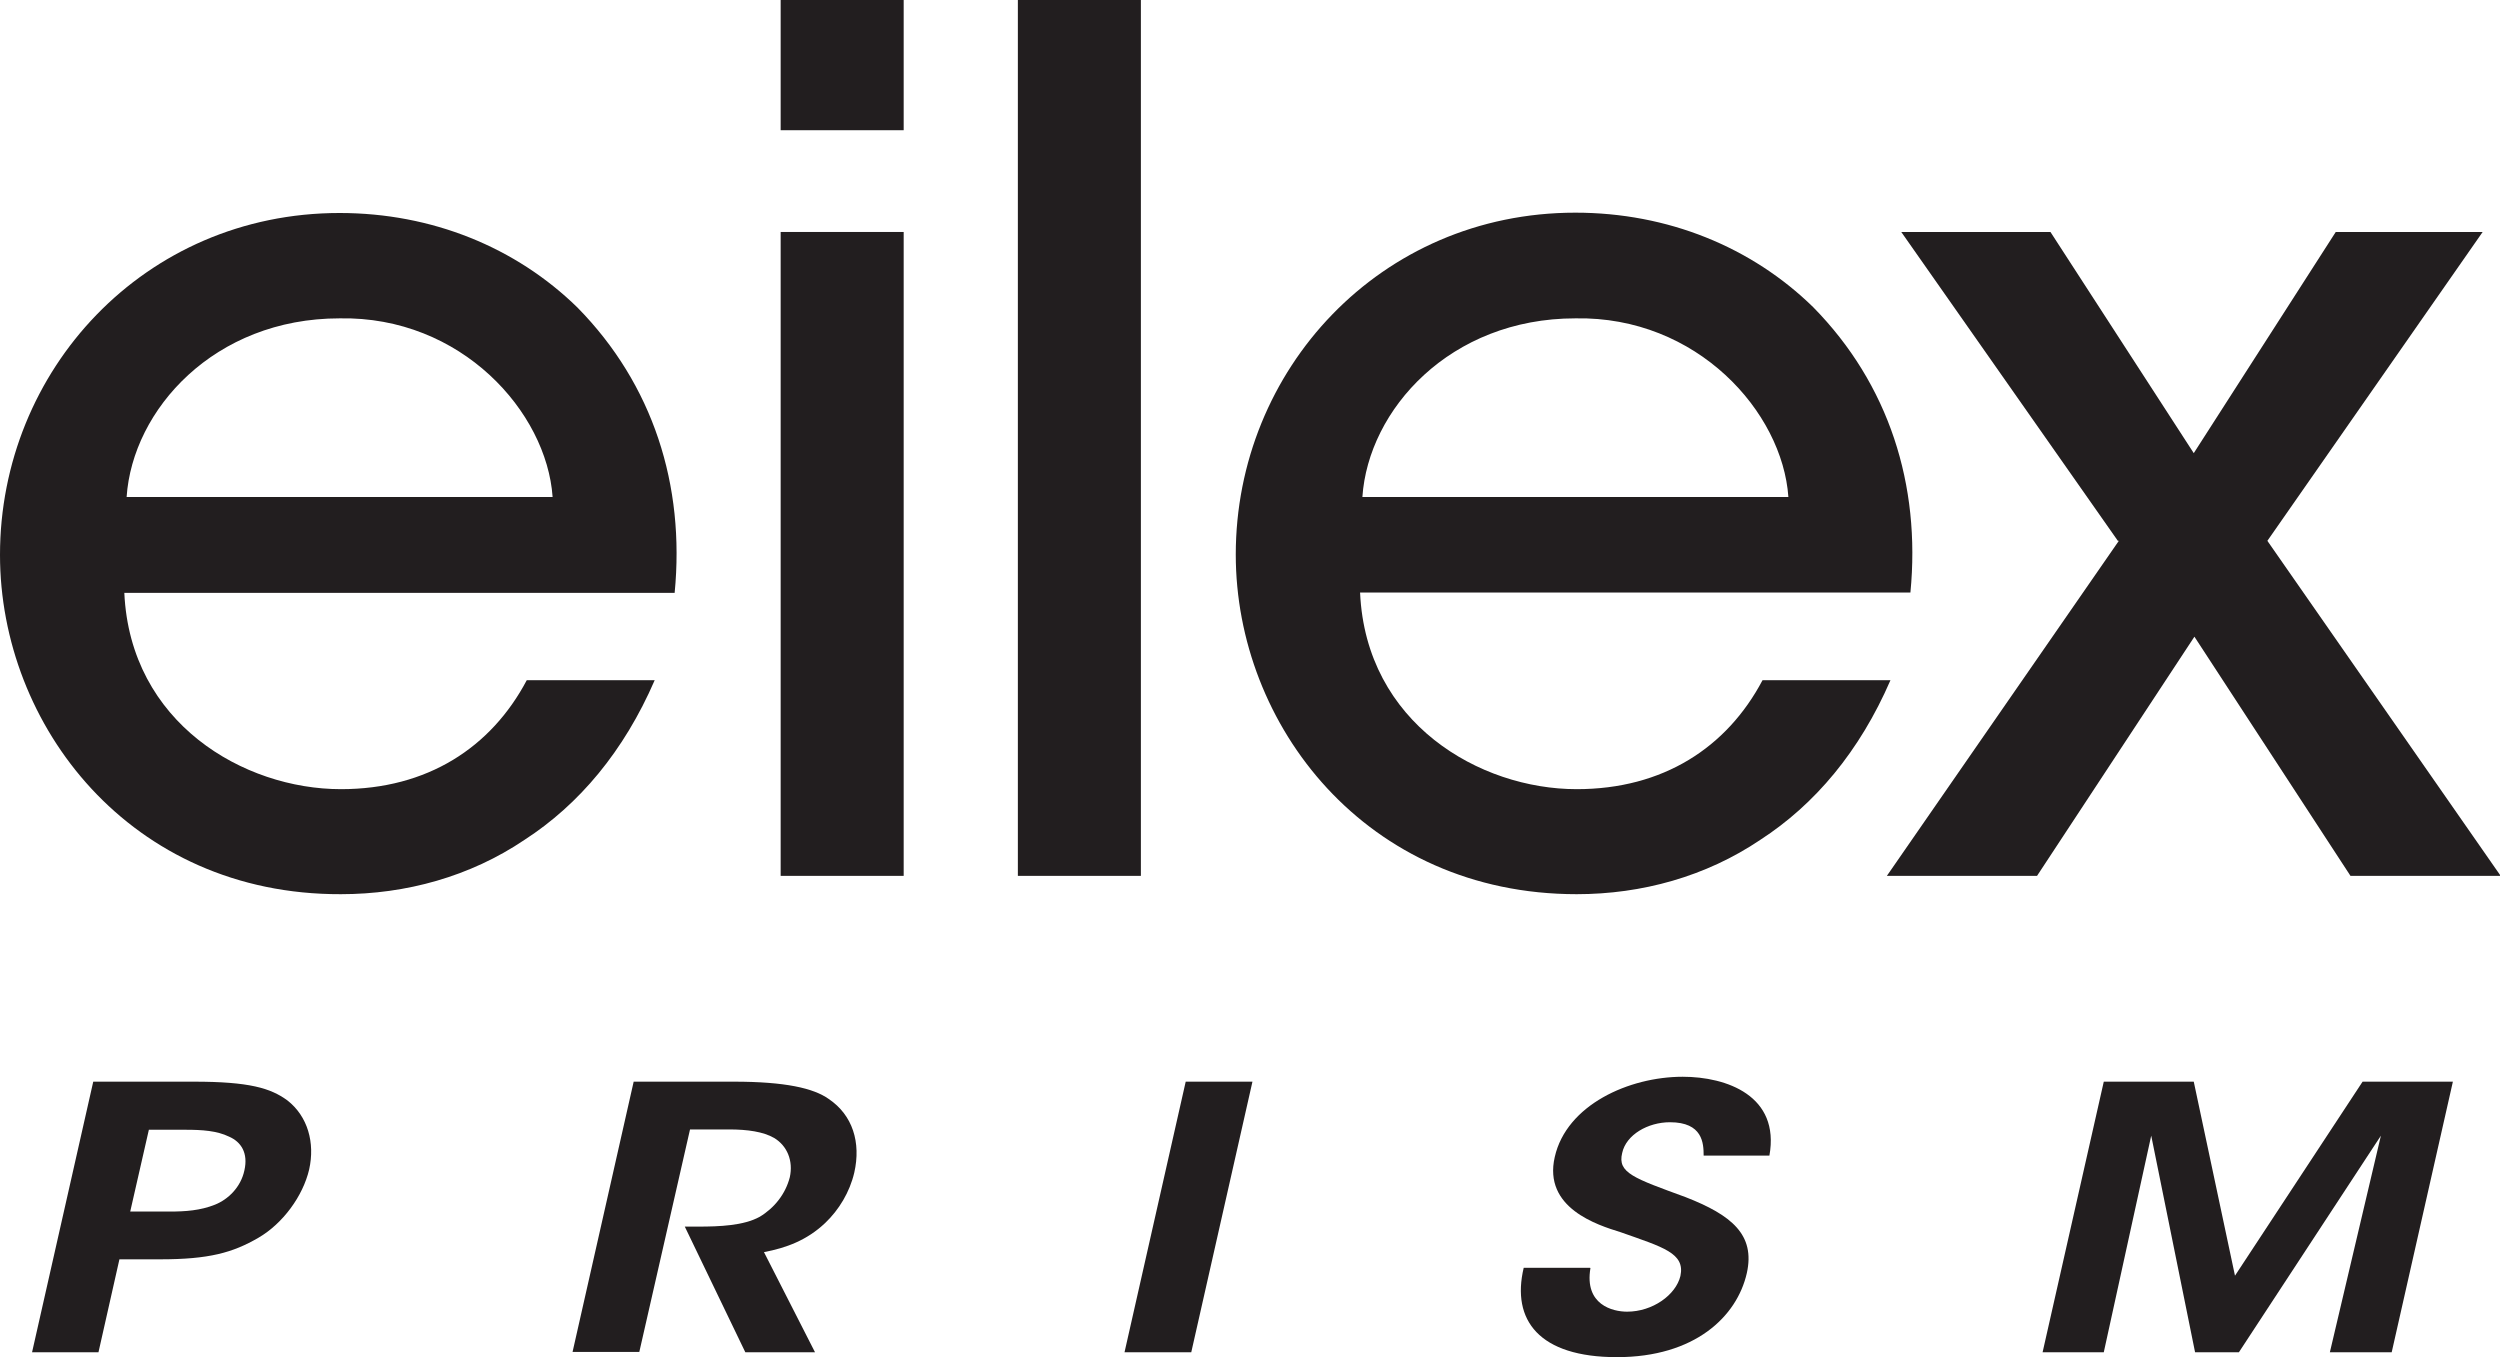 <?xml version="1.0" encoding="UTF-8"?>
<svg id="_レイヤー_2" data-name="レイヤー 2" xmlns="http://www.w3.org/2000/svg" viewBox="0 0 76.41 41.49">
  <defs>
    <style>
      .cls-1 {
        fill: #221e1f;
        stroke-width: 0px;
      }
    </style>
  </defs>
  <g id="design">
    <g>
      <g>
        <path class="cls-1" d="m3.8,18.12c.18,3.98,3.65,6,6.62,6,2.64,0,4.59-1.27,5.68-3.33h3.91c-.94,2.17-2.31,3.8-3.98,4.88-1.66,1.12-3.62,1.66-5.61,1.66C3.98,27.35,0,22.17,0,16.96,0,11.32,4.41,6.51,10.38,6.51c2.82,0,5.39,1.05,7.27,2.89,2.31,2.35,3.29,5.43,2.97,8.72H3.8Zm13.09-2.93c-.18-2.6-2.79-5.53-6.51-5.46-3.83,0-6.33,2.79-6.51,5.46h13.02Z"/>
        <path class="cls-1" d="m23.86,0h3.76v3.98h-3.76V0Zm0,7.09h3.76v19.68h-3.76V7.09Z"/>
        <path class="cls-1" d="m31.11,0h3.76v26.77h-3.76V0Z"/>
        <path class="cls-1" d="m41.57,18.12c.18,3.98,3.65,6,6.62,6,2.64,0,4.59-1.27,5.68-3.33h3.91c-.94,2.17-2.31,3.8-3.98,4.88-1.66,1.12-3.62,1.66-5.61,1.66-6.44,0-10.42-5.17-10.42-10.38,0-5.64,4.41-10.45,10.38-10.45,2.82,0,5.39,1.05,7.27,2.89,2.31,2.35,3.29,5.43,2.97,8.72h-16.82Zm13.09-2.93c-.18-2.6-2.79-5.53-6.51-5.46-3.83,0-6.33,2.79-6.51,5.46h13.02Z"/>
        <path class="cls-1" d="m64.73,16.53l-6.62-9.44h4.56l4.38,6.76,4.34-6.76h4.49l-6.58,9.44,7.13,10.24h-4.59l-4.77-7.31-4.81,7.31h-4.59l7.09-10.24Z"/>
      </g>
      <g>
        <path class="cls-1" d="m5.92,33.06c1.71,0,2.35.2,2.86.57.63.49.85,1.3.67,2.11-.19.82-.81,1.66-1.55,2.09-.79.46-1.52.66-3,.66h-1.25l-.64,2.84H.98l1.87-8.27h3.06Zm-1.93,3.97h1.2c.47,0,.93-.03,1.38-.21.4-.16.79-.53.9-1.05.12-.53-.1-.87-.47-1.03-.37-.18-.82-.21-1.33-.21h-1.12l-.57,2.5Z"/>
        <path class="cls-1" d="m19.37,33.06h3.06c1.57,0,2.44.2,2.9.53.73.49.99,1.33.78,2.25-.14.6-.47,1.14-.89,1.54-.56.53-1.19.76-1.87.89l1.56,3.06h-2.13l-1.85-3.84h.4c.67,0,1.4-.03,1.89-.3.45-.27.79-.7.92-1.21.11-.5-.08-.96-.48-1.2-.33-.19-.81-.26-1.38-.26h-1.19l-1.55,6.8h-2.04l1.87-8.27Z"/>
        <path class="cls-1" d="m36.24,33.06h2.04l-1.87,8.27h-2.04l1.87-8.27Z"/>
        <path class="cls-1" d="m48.61,38.76c-.19,1.12.68,1.33,1.12,1.33.78,0,1.49-.51,1.63-1.09.15-.7-.53-.88-1.83-1.34-.71-.22-2.37-.74-2.01-2.3.36-1.59,2.27-2.45,3.91-2.45,1.34,0,2.98.58,2.65,2.41h-2.01c0-.38-.03-1.02-1.03-1.02-.67,0-1.34.38-1.46.94-.15.61.36.77,1.94,1.35,1.41.55,2.13,1.15,1.87,2.32-.3,1.33-1.59,2.57-3.97,2.57s-3.23-1.13-2.85-2.73h2.03Z"/>
        <path class="cls-1" d="m62.43,41.33l1.87-8.27h2.75l1.26,5.93,3.9-5.93h2.76l-1.87,8.27h-1.89l1.56-6.62-4.34,6.62h-1.34l-1.34-6.62-1.45,6.62h-1.87Z"/>
      </g>
    </g>
  </g>
</svg>